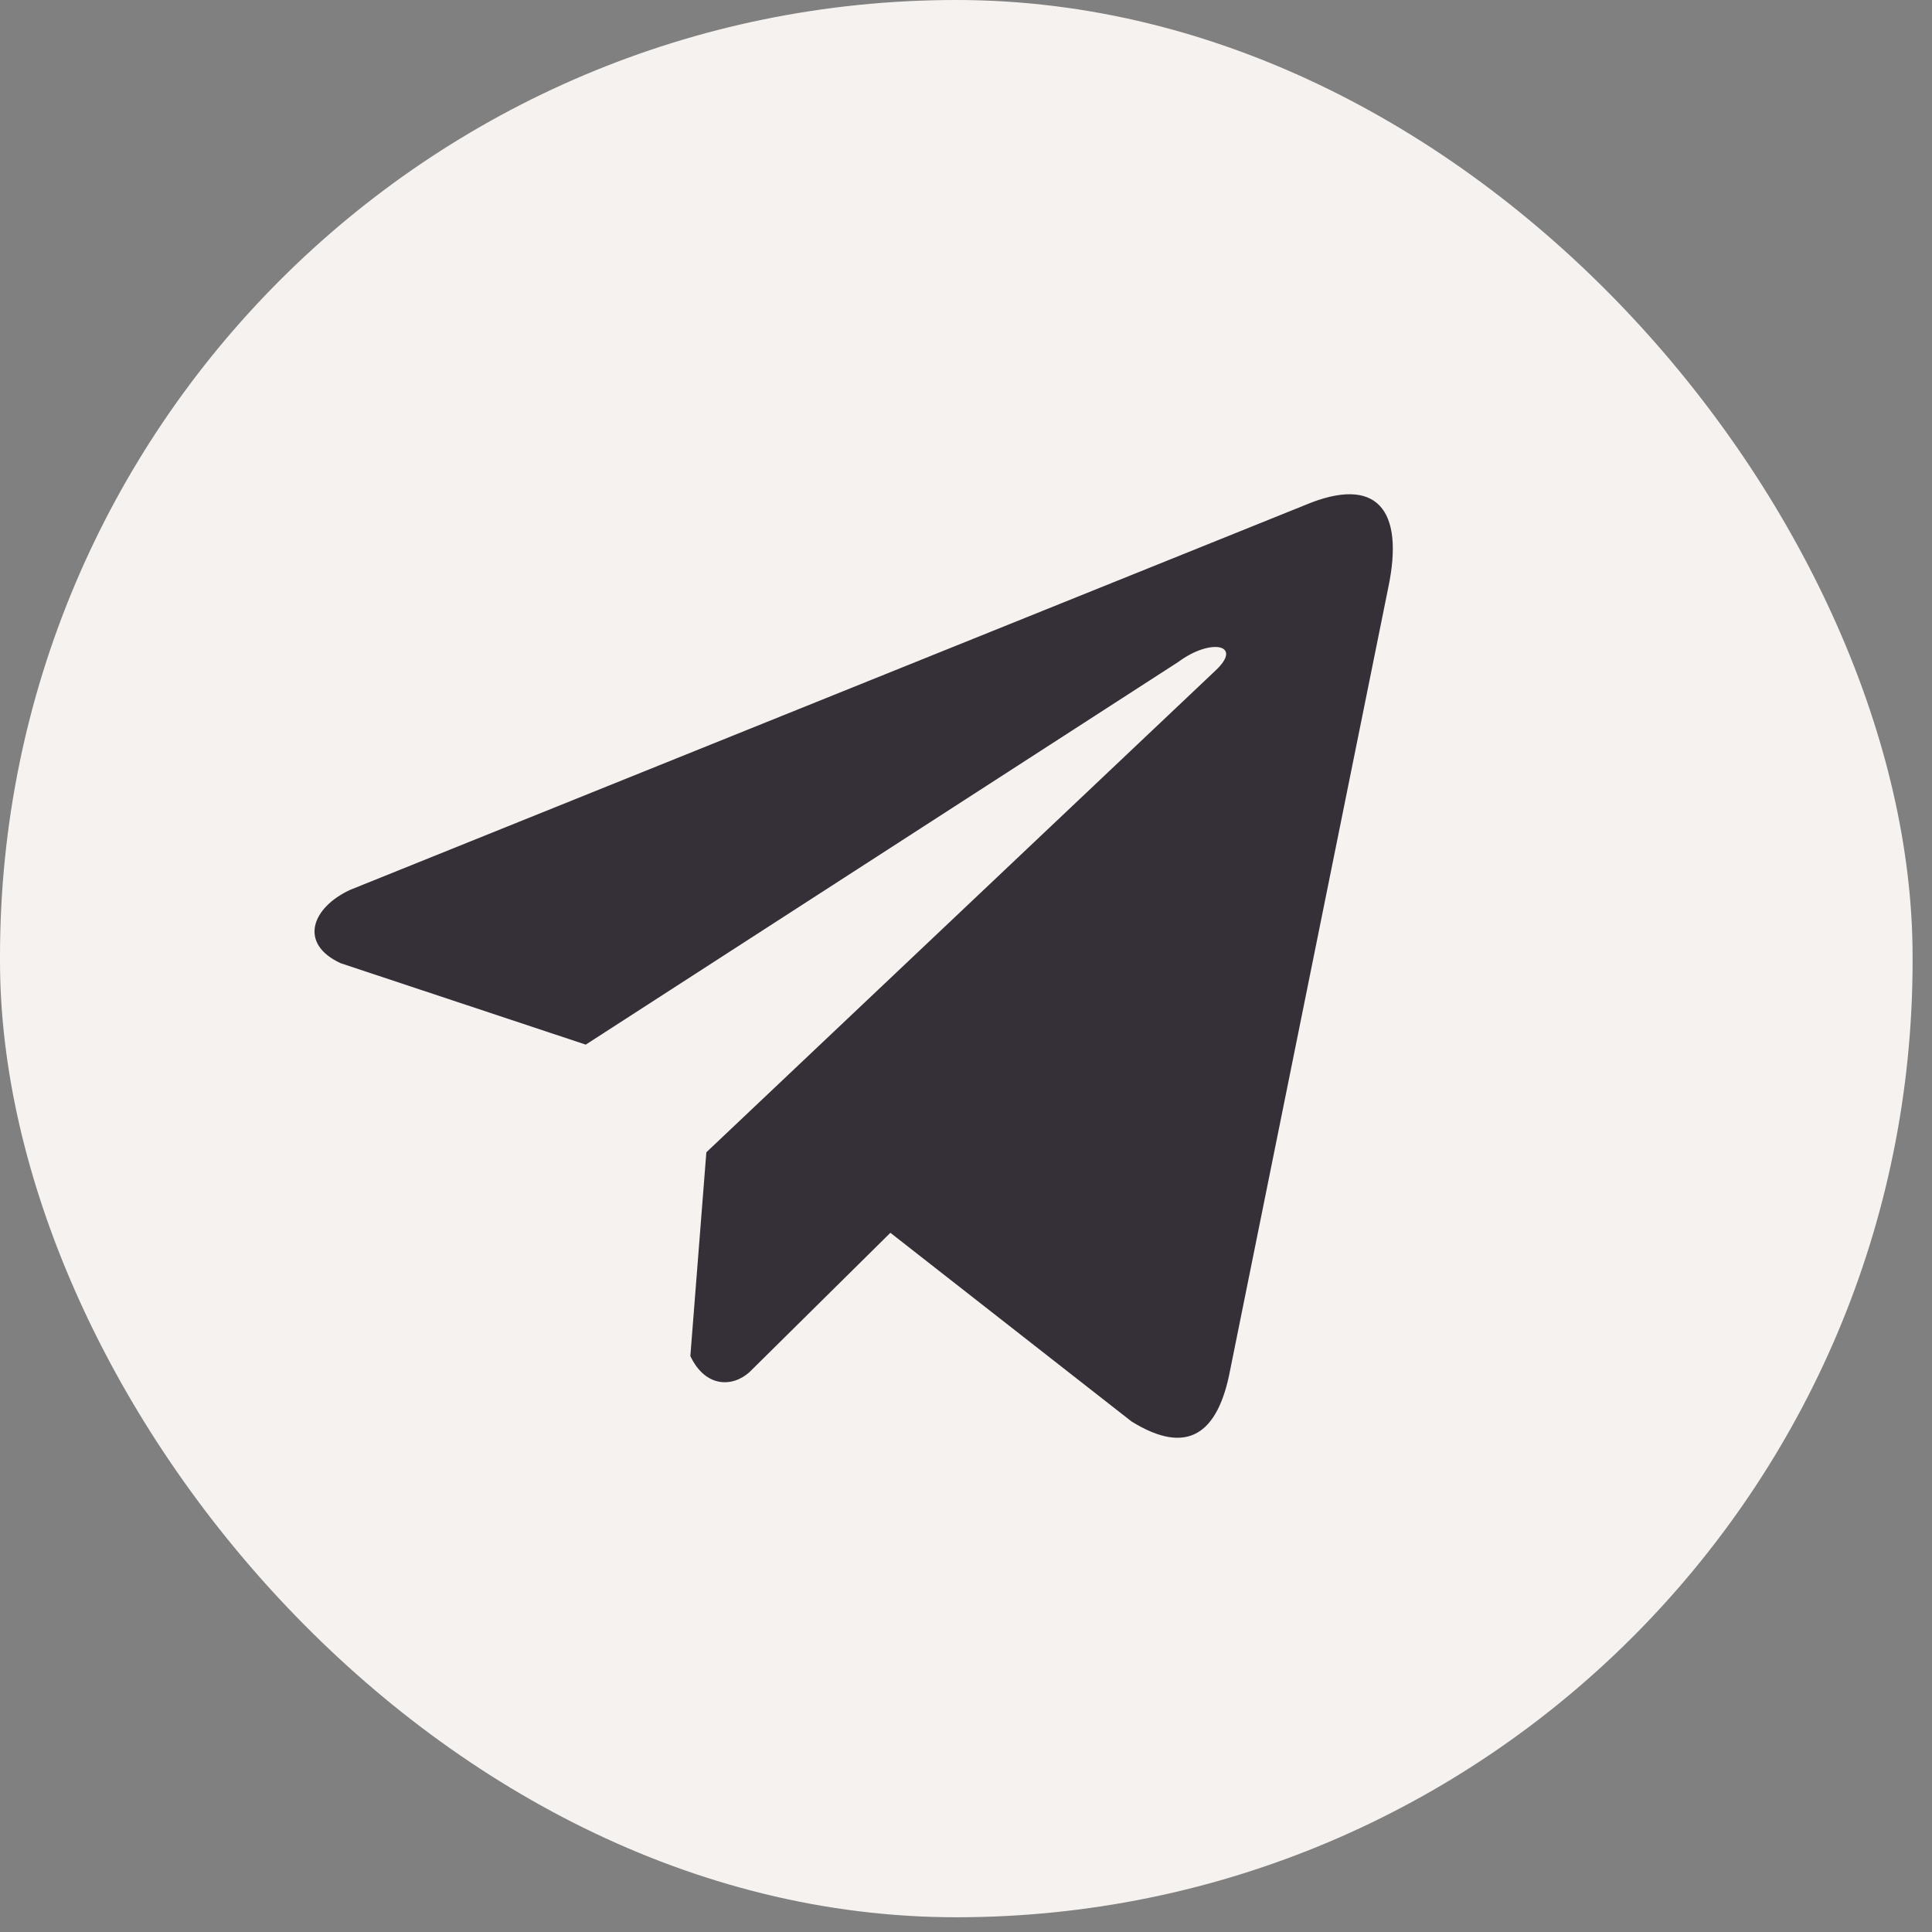 <?xml version="1.0" encoding="UTF-8"?> <svg xmlns="http://www.w3.org/2000/svg" width="43" height="43" viewBox="0 0 43 43" fill="none"><rect x="0" y="0" width="43" height="43" fill="#808080" stroke="none"/> <rect width="42.568" height="42.672" rx="21.284" fill="#F6F2EF"></rect> <path d="M29.052 11.239L7.789 19.807C6.933 20.206 6.644 21.005 7.582 21.438L13.037 23.25L26.226 14.732C26.946 14.197 27.683 14.34 27.049 14.928L15.721 25.646L15.365 30.181C15.695 30.881 16.299 30.885 16.683 30.537L19.817 27.438L25.185 31.638C26.431 32.409 27.11 31.911 27.378 30.498L30.898 13.079C31.264 11.339 30.641 10.572 29.052 11.239Z" fill="#353037"></path> </svg> 